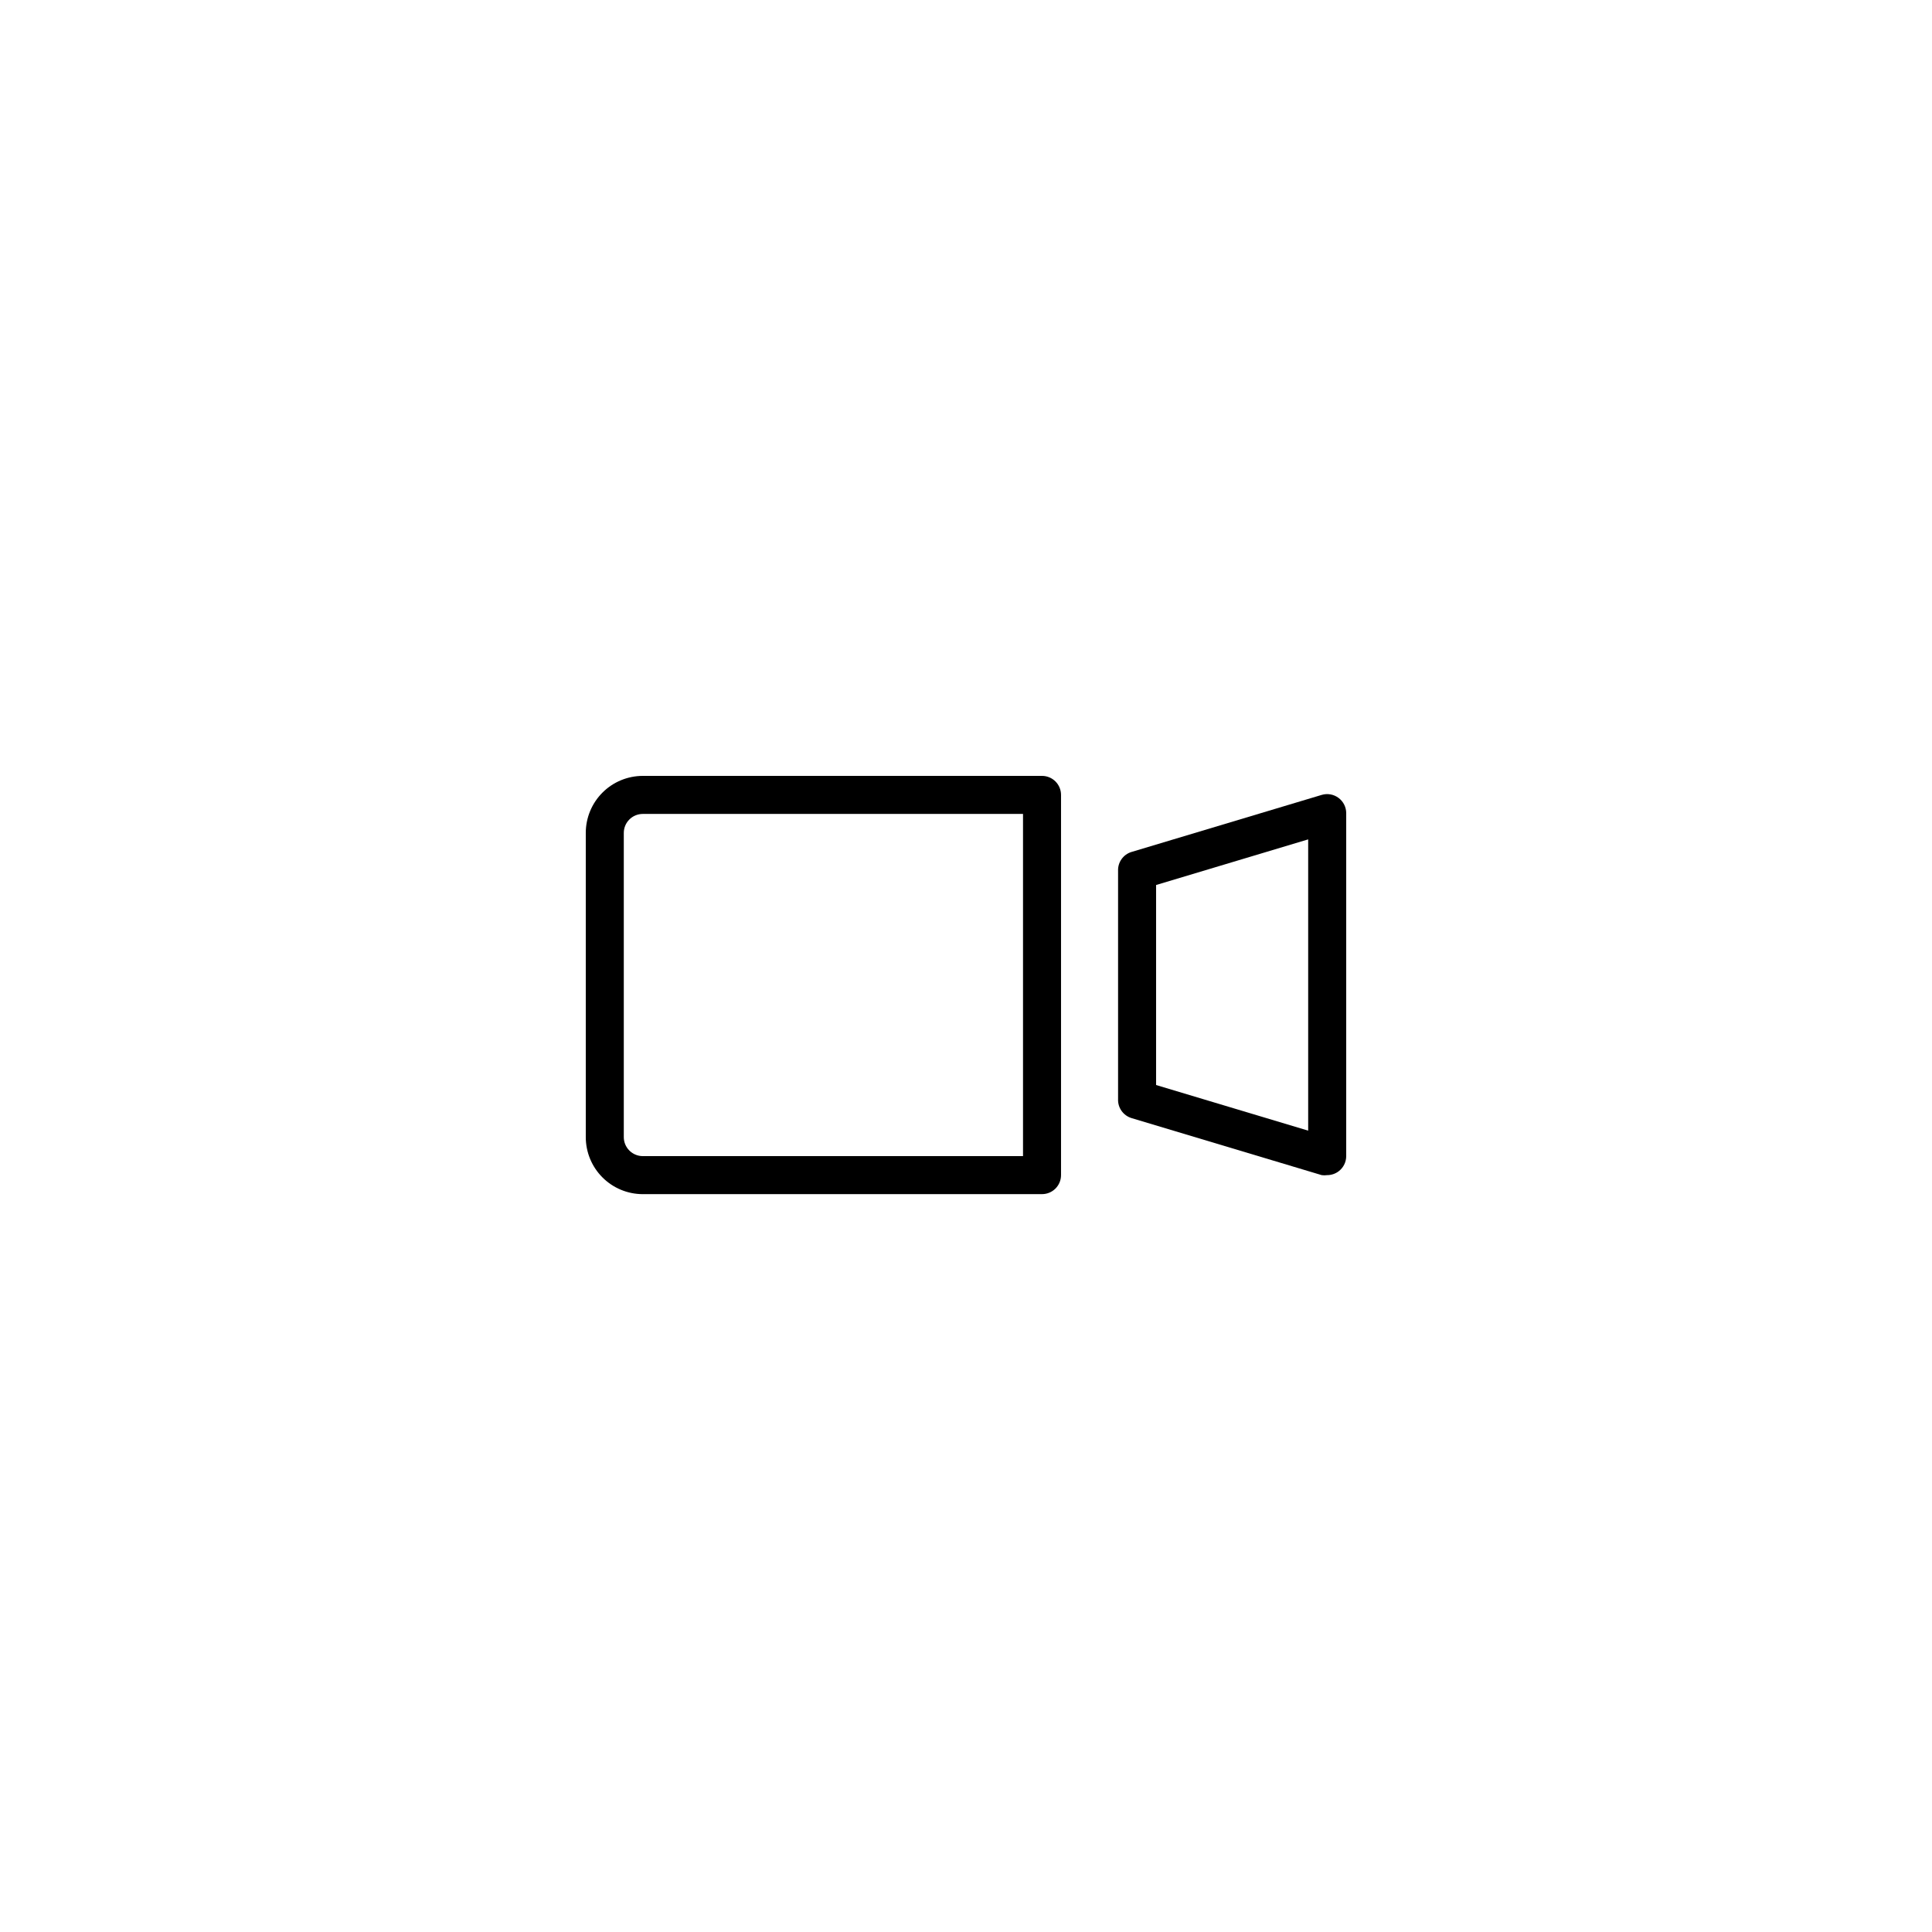 <?xml version="1.0" encoding="UTF-8"?>
<!-- Uploaded to: ICON Repo, www.svgrepo.com, Generator: ICON Repo Mixer Tools -->
<svg fill="#000000" width="800px" height="800px" version="1.1" viewBox="144 144 512 512" xmlns="http://www.w3.org/2000/svg">
 <g>
  <path d="m420.15 460.46h-105.8c-4.008 0-7.856-1.594-10.688-4.43-2.836-2.832-4.426-6.676-4.426-10.688v-80.609c0-4.008 1.59-7.852 4.426-10.688 2.832-2.832 6.68-4.426 10.688-4.426h105.8c1.336 0 2.617 0.531 3.562 1.477 0.941 0.945 1.473 2.227 1.473 3.562v100.76c0 1.336-0.531 2.617-1.473 3.562-0.945 0.945-2.227 1.477-3.562 1.477zm-105.8-100.76c-2.781 0-5.039 2.254-5.039 5.035v80.609c0 1.336 0.531 2.621 1.477 3.562 0.945 0.945 2.227 1.477 3.562 1.477h100.76v-90.684z"/>
  <path d="m495.72 455.42c-0.484 0.07-0.977 0.07-1.461 0l-50.383-15.113c-2.203-0.668-3.676-2.742-3.574-5.039v-60.457c-0.102-2.301 1.371-4.375 3.574-5.039l50.383-15.113c1.539-0.461 3.203-0.164 4.484 0.805 1.27 0.953 2.016 2.445 2.016 4.031v90.887c0 1.586-0.746 3.078-2.016 4.031-0.871 0.652-1.934 1.008-3.023 1.008zm-45.344-23.879 40.305 12.09v-77.184l-40.305 12.09z"/>
 </g>
</svg>